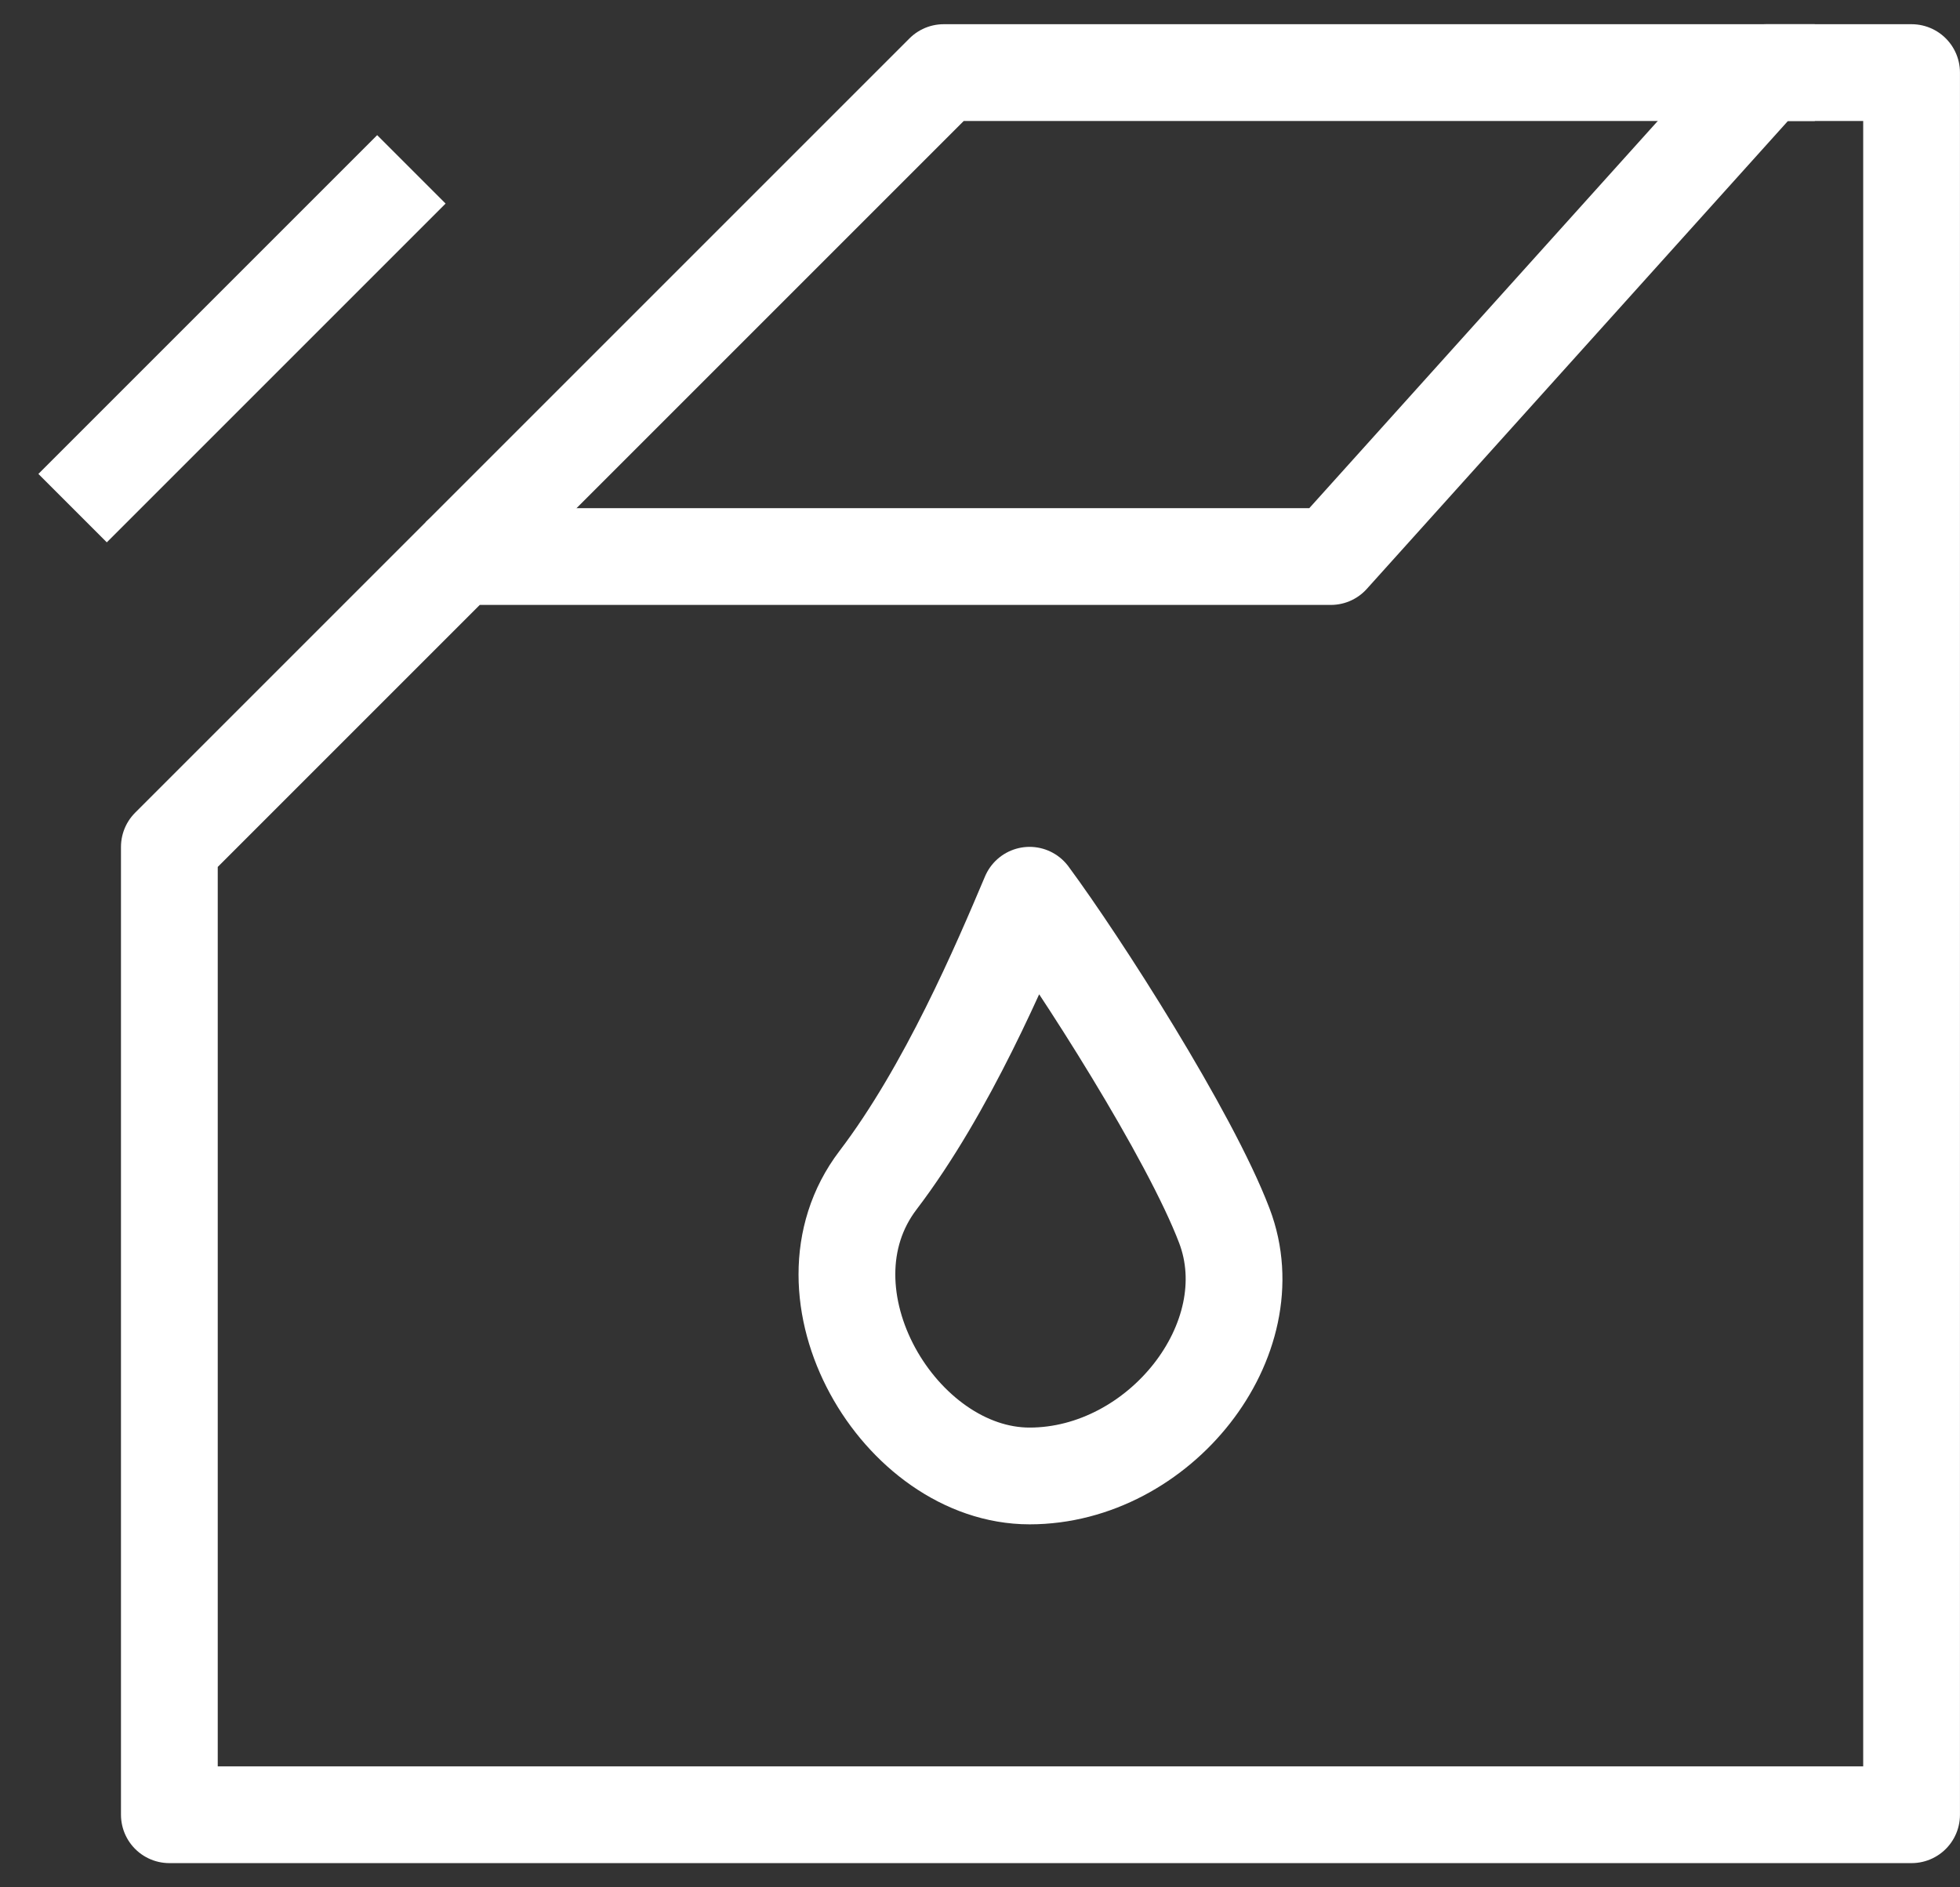 <?xml version="1.0" encoding="UTF-8"?>
<svg width="27px" height="26px" viewBox="0 0 27 26" version="1.1" xmlns="http://www.w3.org/2000/svg" xmlns:xlink="http://www.w3.org/1999/xlink">
    <rect x="0" y="0" width="27" height="26" fill="#333333" stroke="none"/>
    <!-- Generator: Sketch 63.1 (92452) - https://sketch.com -->
    <title>编组</title>
    <desc>Created with Sketch.</desc>
    <g id="页面-1" stroke="none" stroke-width="1" fill="none" fill-rule="evenodd" stroke-linejoin="round">
        <g id="07" transform="translate(-1346, -1367)" stroke="#FFFFFF" stroke-width="1.333">
            <g id="编组-15" transform="translate(0, 1020)">
                <g id="编组-9" transform="translate(1280, 303)">
                    <g id="编组" transform="translate(67, 45)">
                        <polygon id="路径" points="25.333 24 25.333 0 23.333 0 17.333 6.667 5.333 6.667 1.333 10.667 1.333 24"></polygon>
                        <polyline id="路径" points="5.333 6.667 12 0 24 0"></polyline>
                        <path d="M11.095,15.259 C12.05,14.005 12.785,12.274 13.183,11.333 C13.878,12.274 15.389,14.632 15.866,15.886 C16.463,17.453 14.972,19.333 13.183,19.333 C11.394,19.333 9.903,16.826 11.095,15.259 Z" id="路径"></path>
                        <line x1="4.667" y1="1.333" x2="0" y2="6" id="路径"></line>
                    </g>
                </g>
            </g>
        </g>
    </g>
</svg>